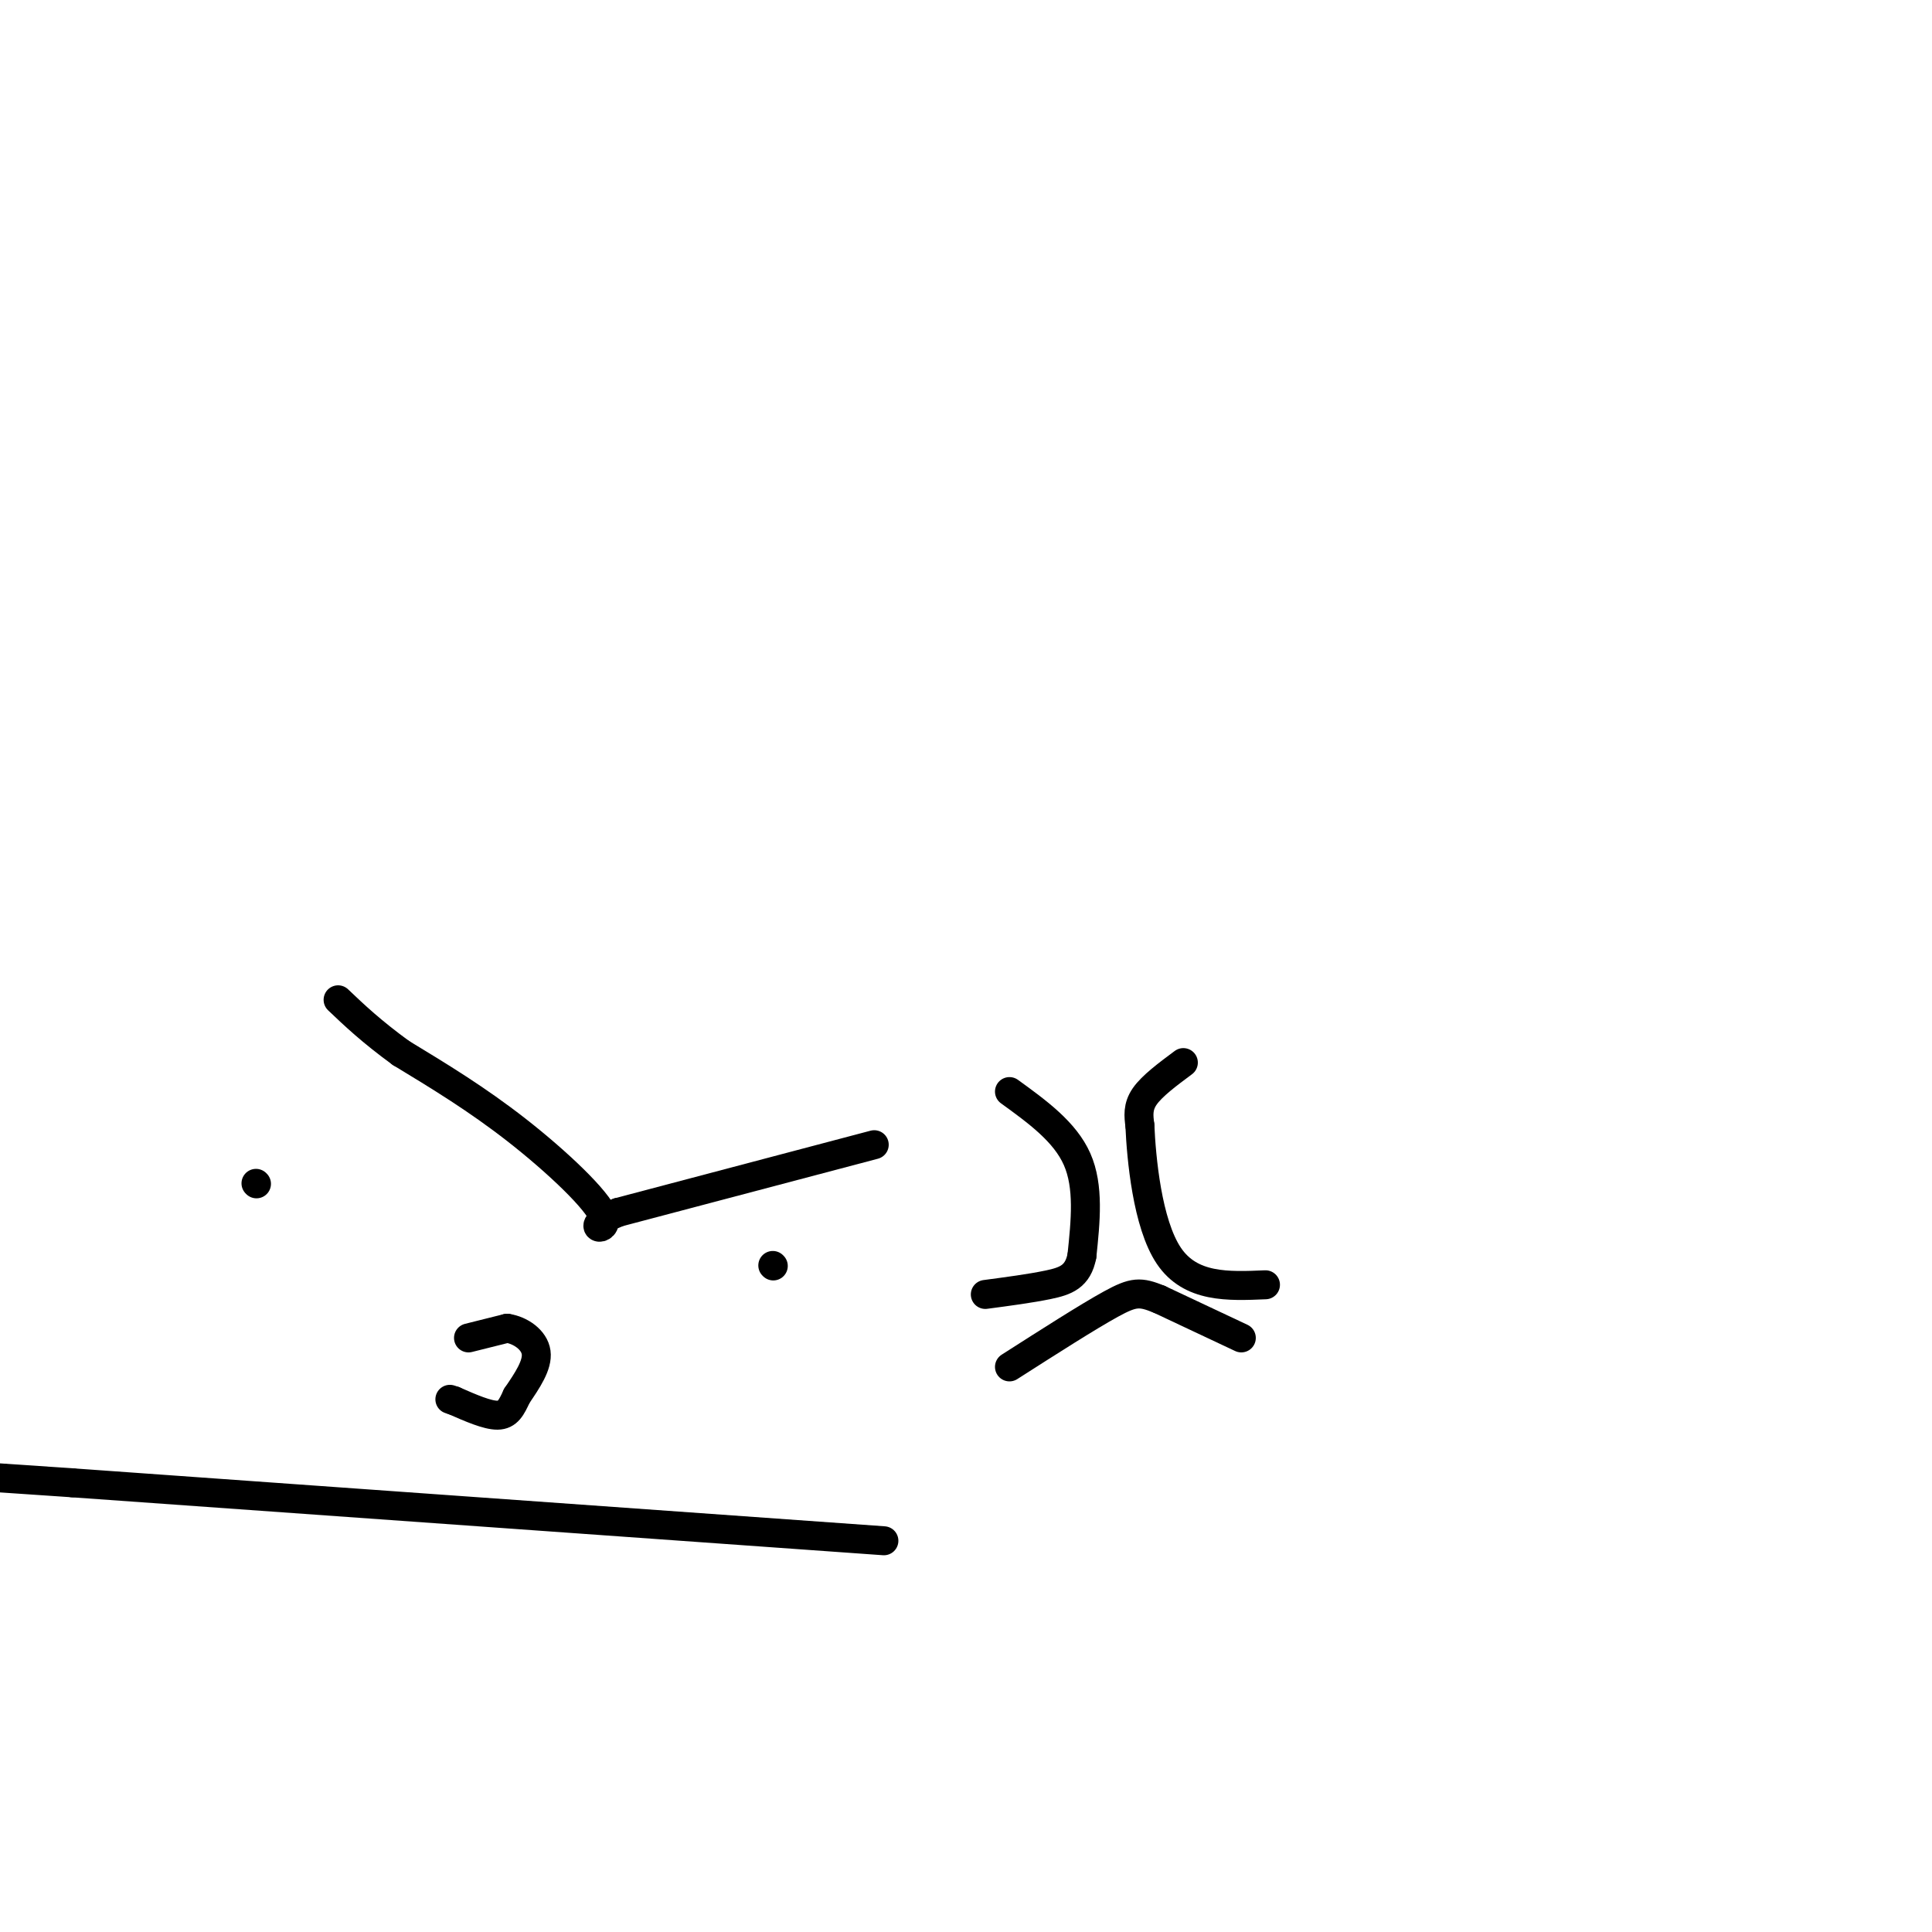<svg viewBox='0 0 400 400' version='1.1' xmlns='http://www.w3.org/2000/svg' xmlns:xlink='http://www.w3.org/1999/xlink'><g fill='none' stroke='#000000' stroke-width='6' stroke-linecap='round' stroke-linejoin='round'><path d='M160,262c0.000,0.000 0.100,0.100 0.1,0.1'/><path d='M53,245c0.000,0.000 0.100,0.100 0.1,0.1'/><path d='M183,319c0.000,0.000 -168.000,-12.000 -168,-12'/><path d='M15,307c-31.167,-2.167 -25.083,-1.583 -19,-1'/><path d='M97,277c0.000,0.000 8.000,-2.000 8,-2'/><path d='M105,275c2.756,0.400 5.644,2.400 6,5c0.356,2.600 -1.822,5.800 -4,9'/><path d='M107,289c-1.111,2.422 -1.889,3.978 -4,4c-2.111,0.022 -5.556,-1.489 -9,-3'/><path d='M94,290c-1.500,-0.500 -0.750,-0.250 0,0'/><path d='M181,237c0.000,0.000 -53.000,14.000 -53,14'/><path d='M128,251c-8.095,3.274 -1.833,4.458 -3,1c-1.167,-3.458 -9.762,-11.560 -18,-18c-8.238,-6.440 -16.119,-11.220 -24,-16'/><path d='M83,218c-6.167,-4.500 -9.583,-7.750 -13,-11'/><path d='M209,226c5.750,4.167 11.500,8.333 14,14c2.500,5.667 1.750,12.833 1,20'/><path d='M224,260c-0.822,4.356 -3.378,5.244 -7,6c-3.622,0.756 -8.311,1.378 -13,2'/><path d='M245,220c-3.250,2.417 -6.500,4.833 -8,7c-1.500,2.167 -1.250,4.083 -1,6'/><path d='M236,233c0.289,6.667 1.511,20.333 6,27c4.489,6.667 12.244,6.333 20,6'/><path d='M257,277c0.000,0.000 -17.000,-8.000 -17,-8'/><path d='M240,269c-3.933,-1.600 -5.267,-1.600 -10,1c-4.733,2.600 -12.867,7.800 -21,13'/></g>
</svg>